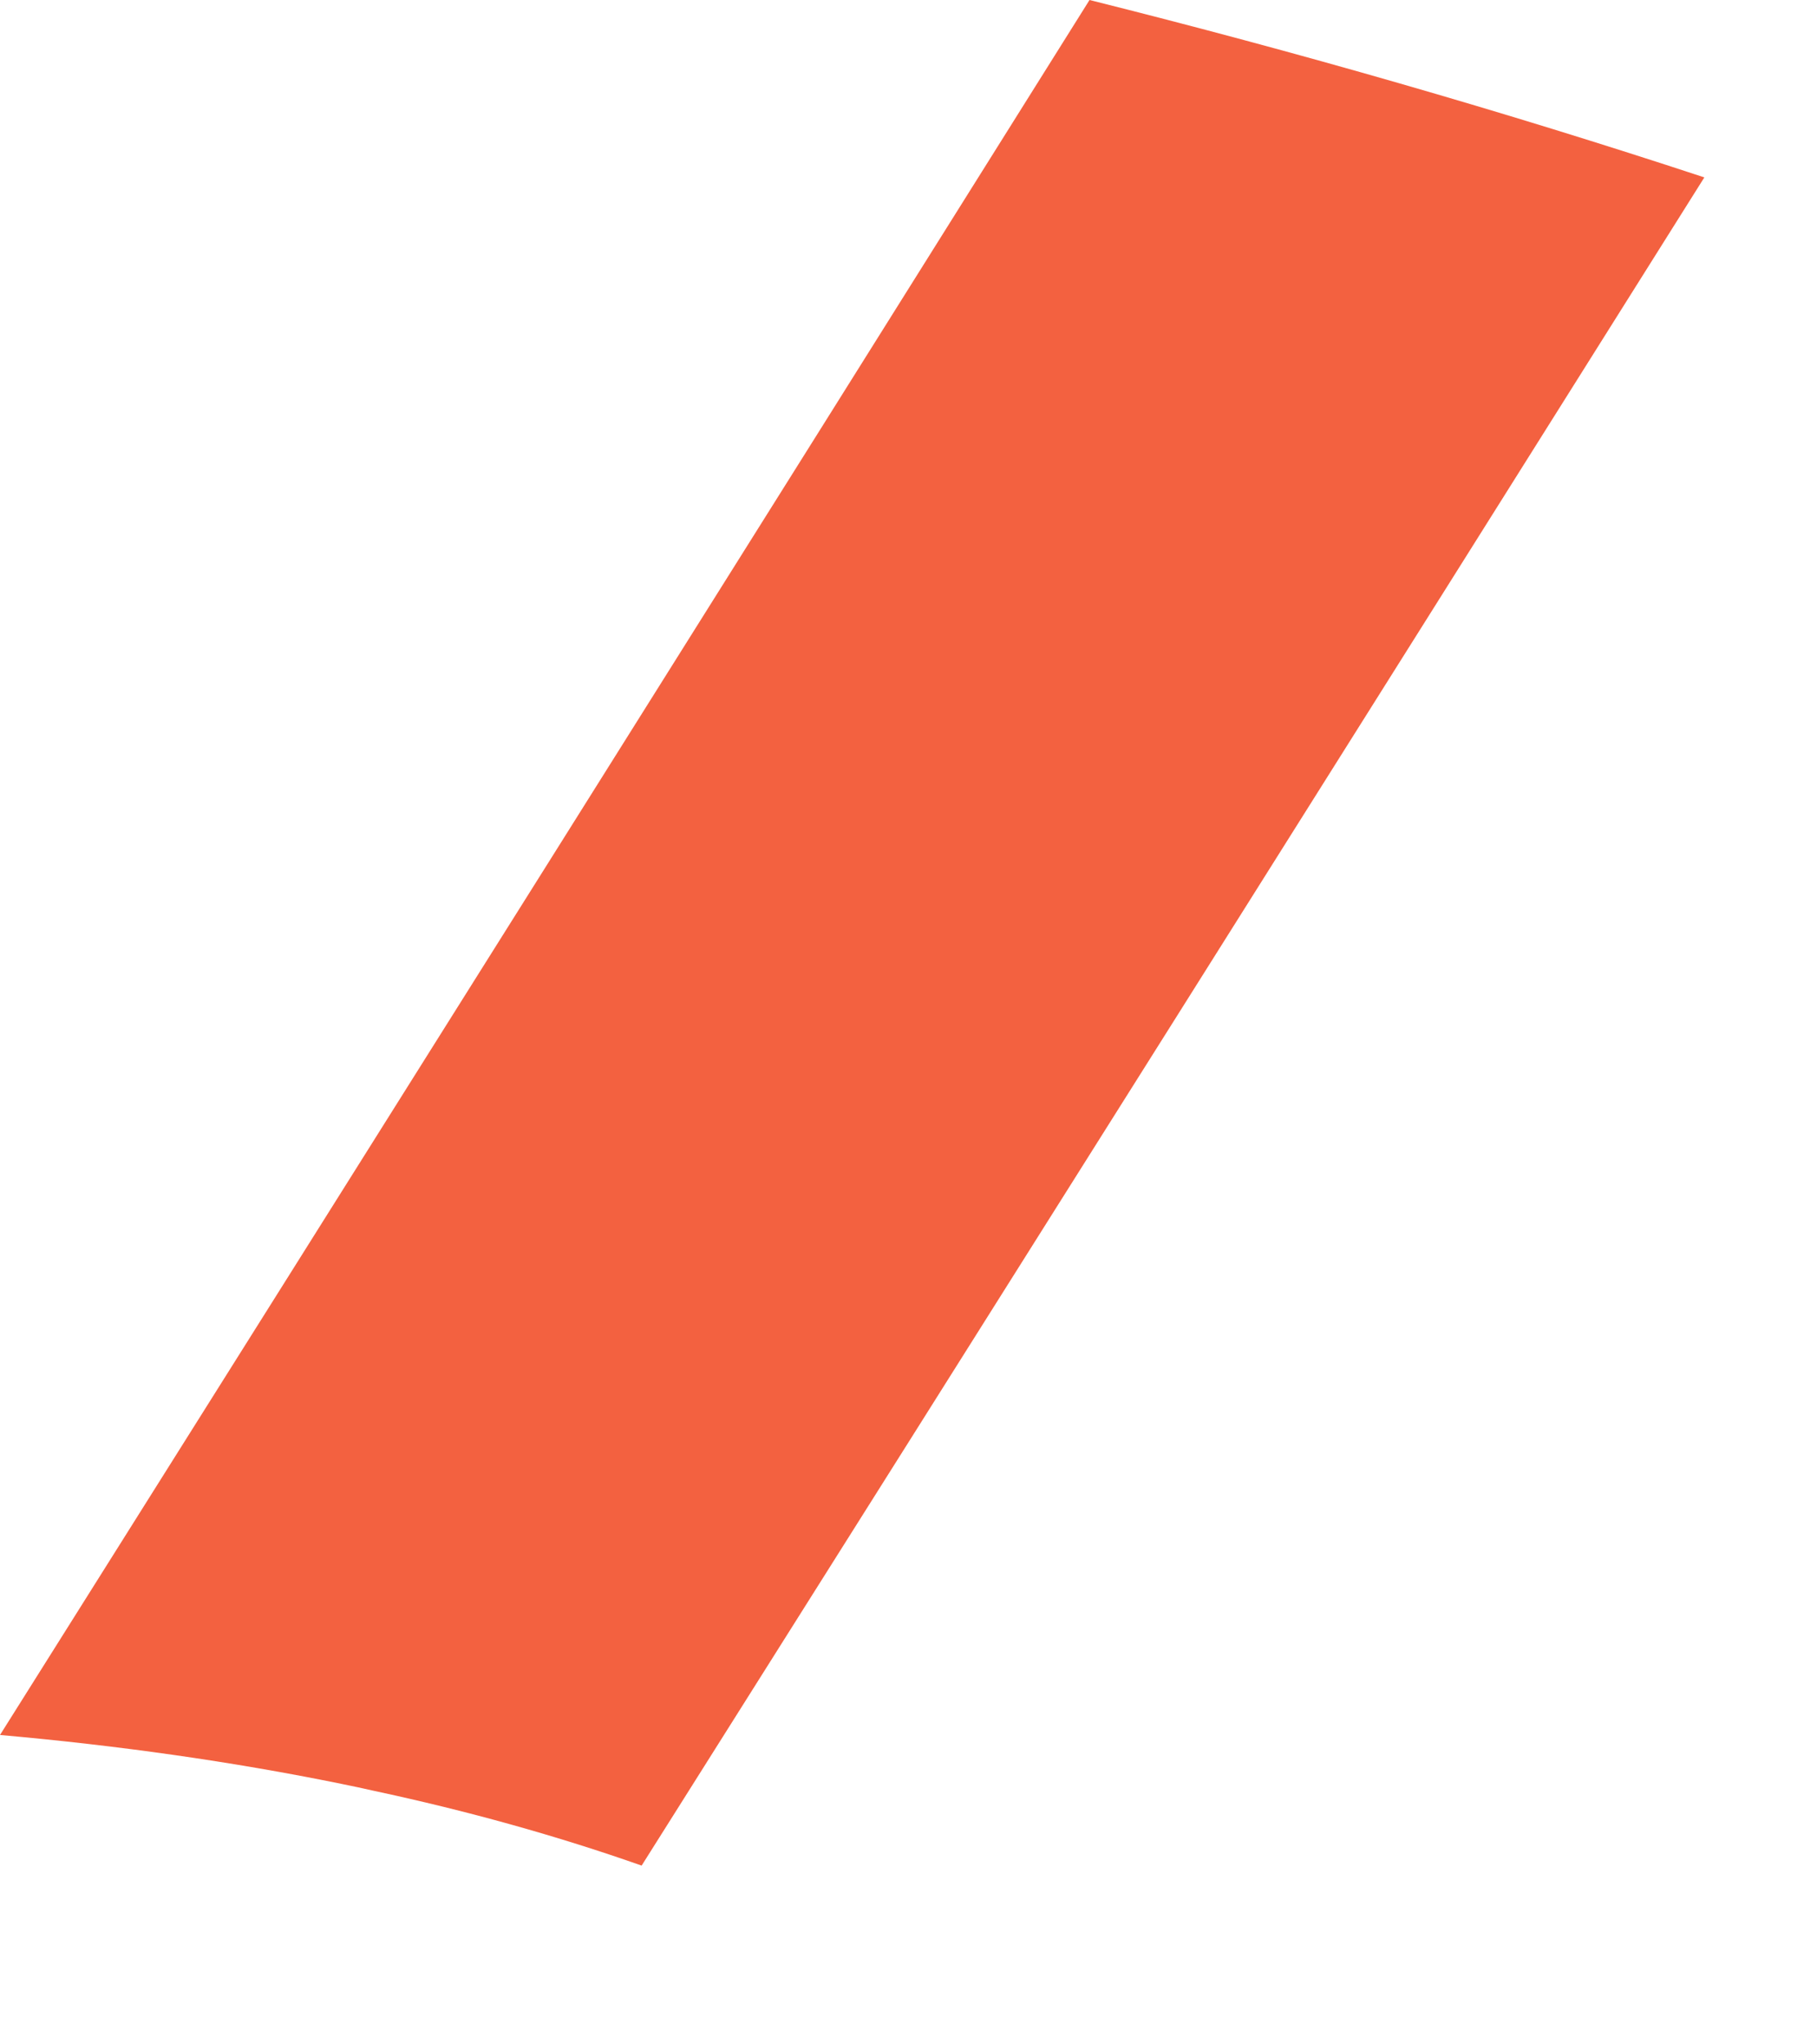 <?xml version="1.0" encoding="utf-8"?>
<svg xmlns="http://www.w3.org/2000/svg" fill="none" height="100%" overflow="visible" preserveAspectRatio="none" style="display: block;" viewBox="0 0 8 9" width="100%">
<g id="Clip path group">
<path d="M4.797 0C3.213 2.528 1.615 5.071 0 7.638C0.519 7.684 1.022 7.755 1.502 7.853C1.551 7.863 1.599 7.873 1.647 7.884C2.058 7.972 2.453 8.082 2.825 8.213C4.395 5.724 5.957 3.243 7.504 0.781C6.612 0.487 5.708 0.228 4.797 0Z" fill="#F36140" id="path500"/>
</g>
</svg>